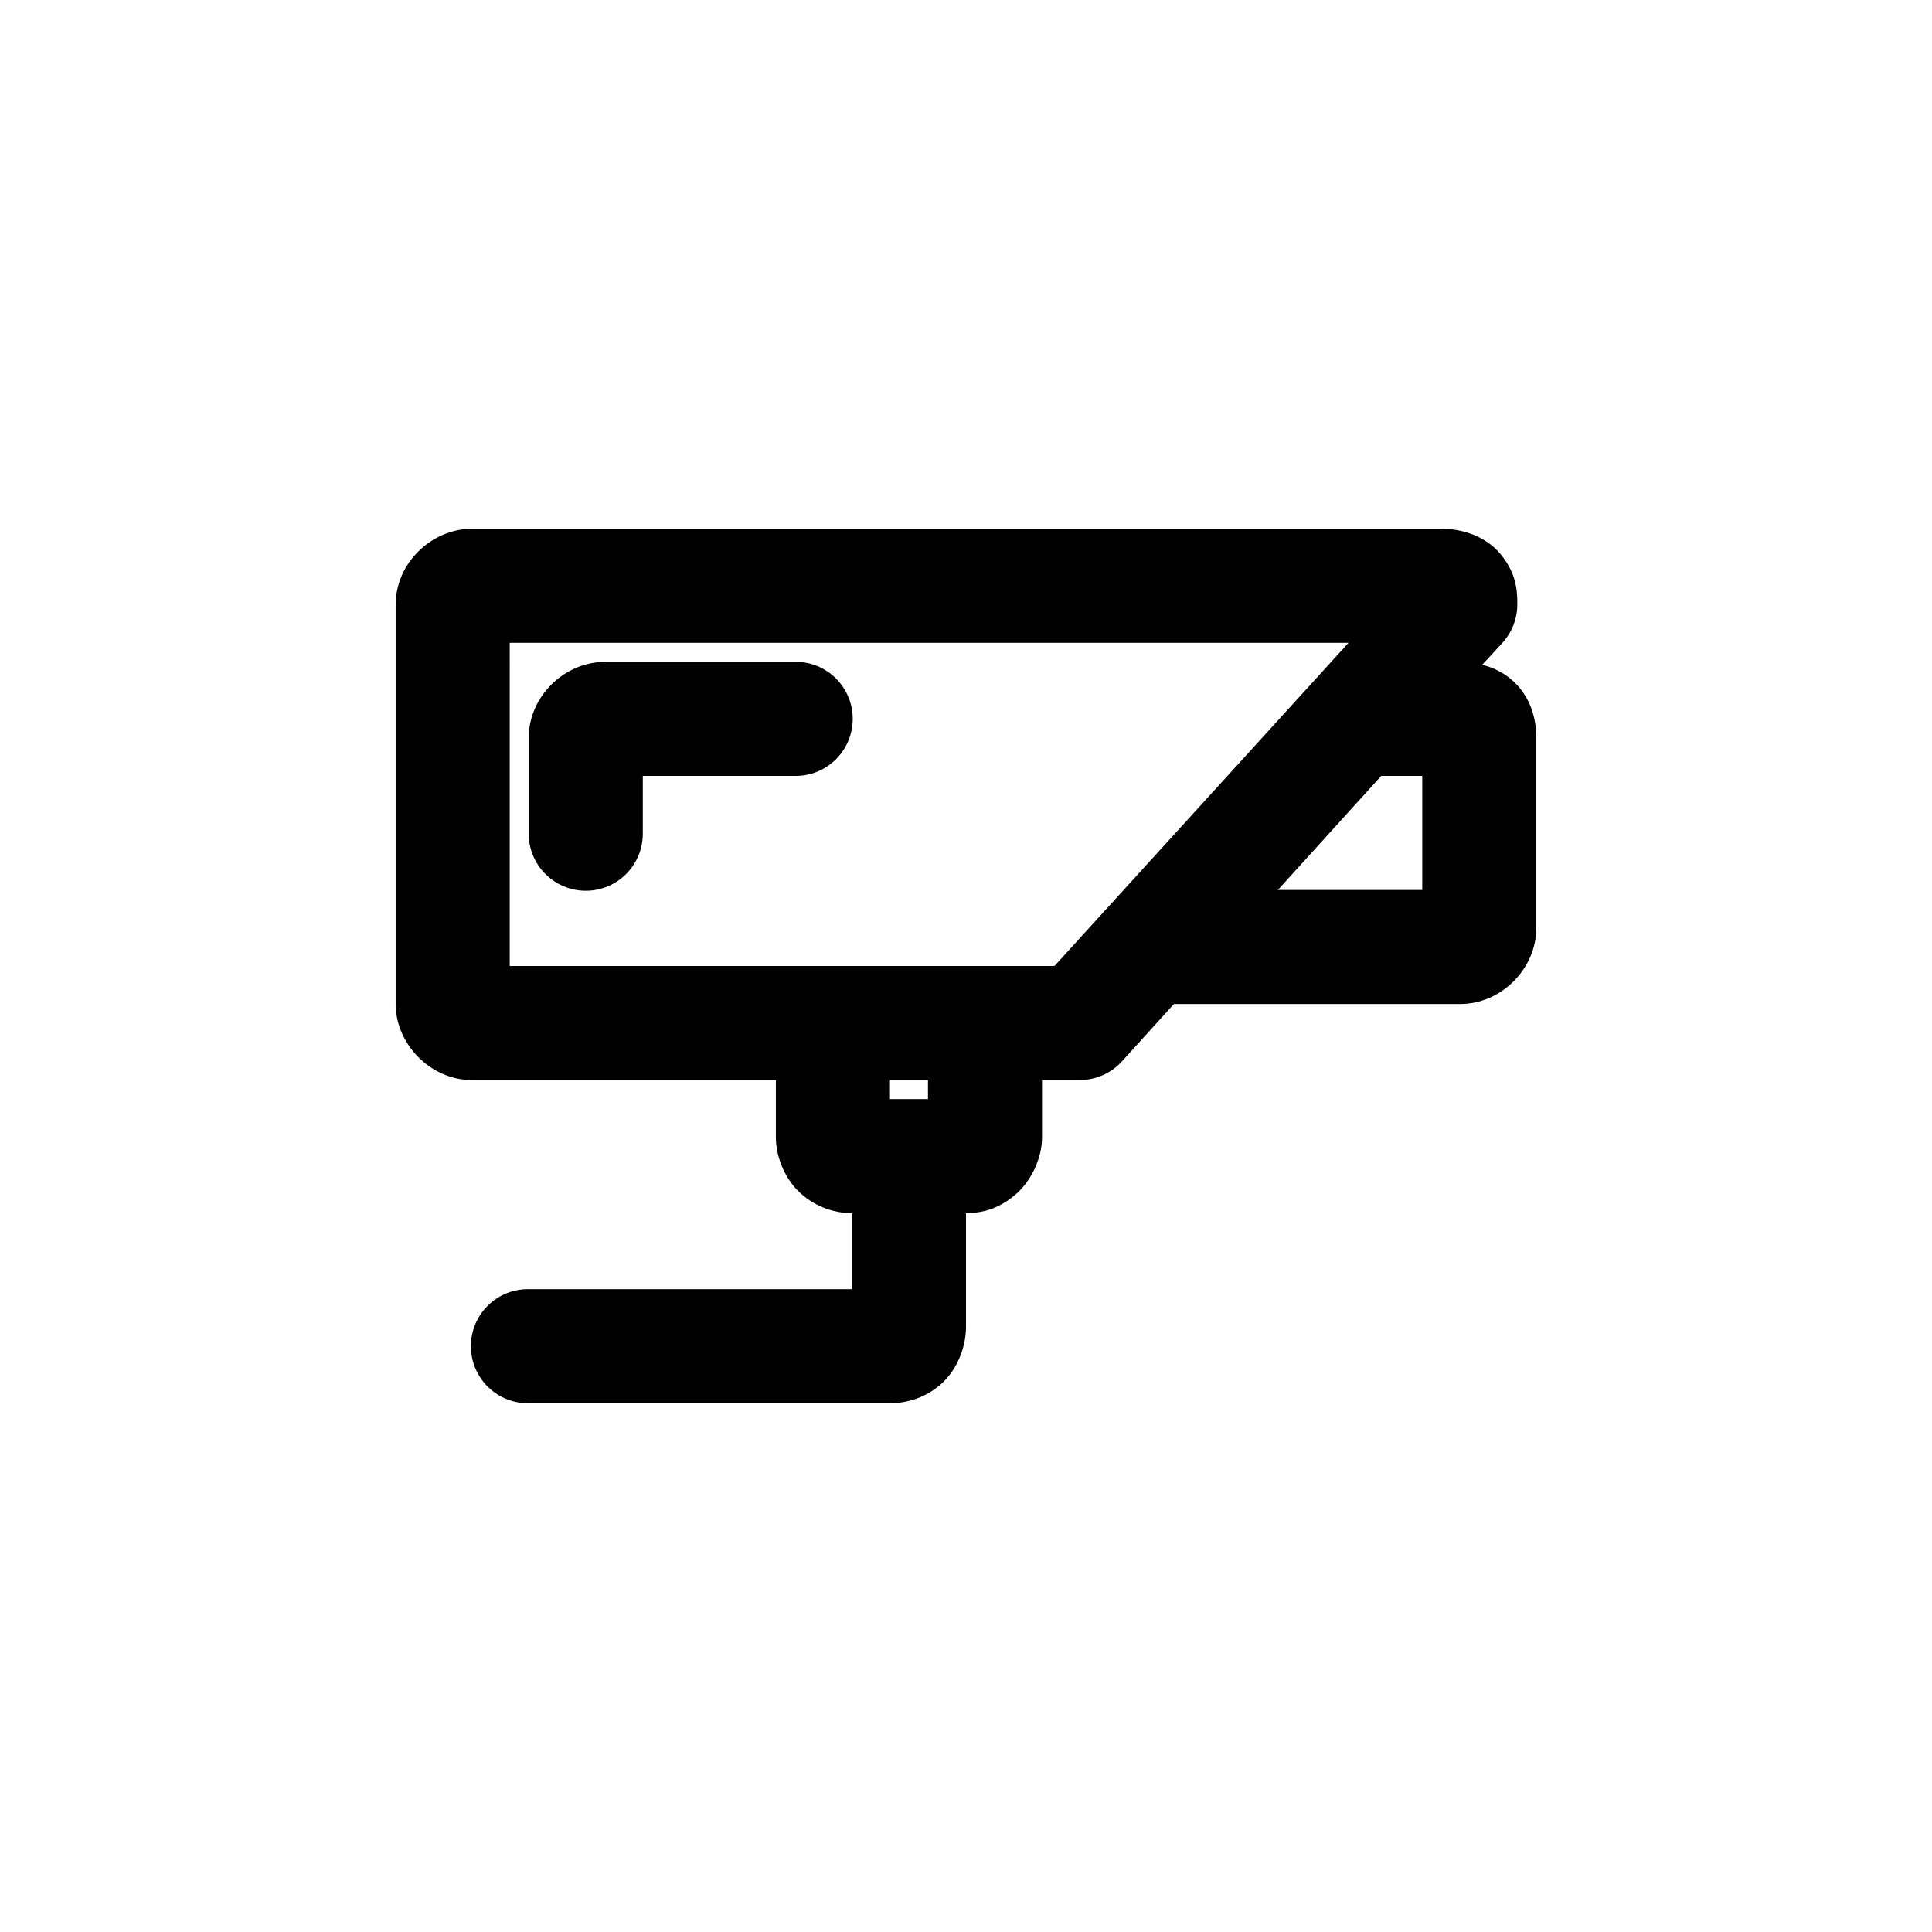 <?xml version="1.0" encoding="UTF-8"?>
<!-- Uploaded to: ICON Repo, www.iconrepo.com, Generator: ICON Repo Mixer Tools -->
<svg fill="#000000" width="800px" height="800px" version="1.1" viewBox="144 144 512 512" xmlns="http://www.w3.org/2000/svg">
 <path d="m269.16 284.12c-10.801 0-20.309 9.09-20.309 20.152v105.8c0 10.707 9.352 20.152 20.152 20.152h80.609v15.113c0 5.488 2.566 11.363 6.613 14.957 4.043 3.594 8.891 5.195 13.539 5.195v20.152h-85.648c-4.043-0.055-7.945 1.512-10.824 4.352-2.883 2.84-4.504 6.719-4.504 10.766 0 4.043 1.621 7.922 4.504 10.762 2.879 2.84 6.781 4.41 10.824 4.352h95.727c4.574 0 9.762-1.535 13.852-5.352 4.09-3.82 6.301-9.707 6.301-14.801v-30.23c5.027 0 9.16-1.562 13.066-4.879 3.906-3.316 7.086-9.258 7.086-15.273v-15.113h10.074c4.269-0.023 8.332-1.855 11.18-5.039l13.695-15.113h75.887c10.816 0 20.152-9.297 20.152-20.152v-50.379c0-9.777-5.465-17.129-14.328-19.367l5.356-5.824c2.508-2.758 3.91-6.348 3.934-10.078 0-2.672 0.184-7.856-4.406-13.383-4.59-5.523-11.43-6.769-15.746-6.769zm9.922 30.23h222.3l-77.934 85.648h-144.37zm25.348 5.039c-10.805 0-20.312 9.09-20.312 20.152v25.188c-0.055 4.047 1.512 7.945 4.352 10.828 2.84 2.879 6.719 4.504 10.766 4.504 4.043 0 7.922-1.625 10.762-4.504 2.84-2.883 4.406-6.781 4.352-10.828v-15.113h40.305c4.047 0.059 7.945-1.508 10.824-4.352 2.883-2.84 4.504-6.715 4.504-10.762s-1.621-7.922-4.504-10.766c-2.879-2.84-6.777-4.406-10.824-4.348zm205.62 30.227h10.863v30.23h-38.258zm-130.2 80.609h10.074v5.039h-10.074z"/>
</svg>